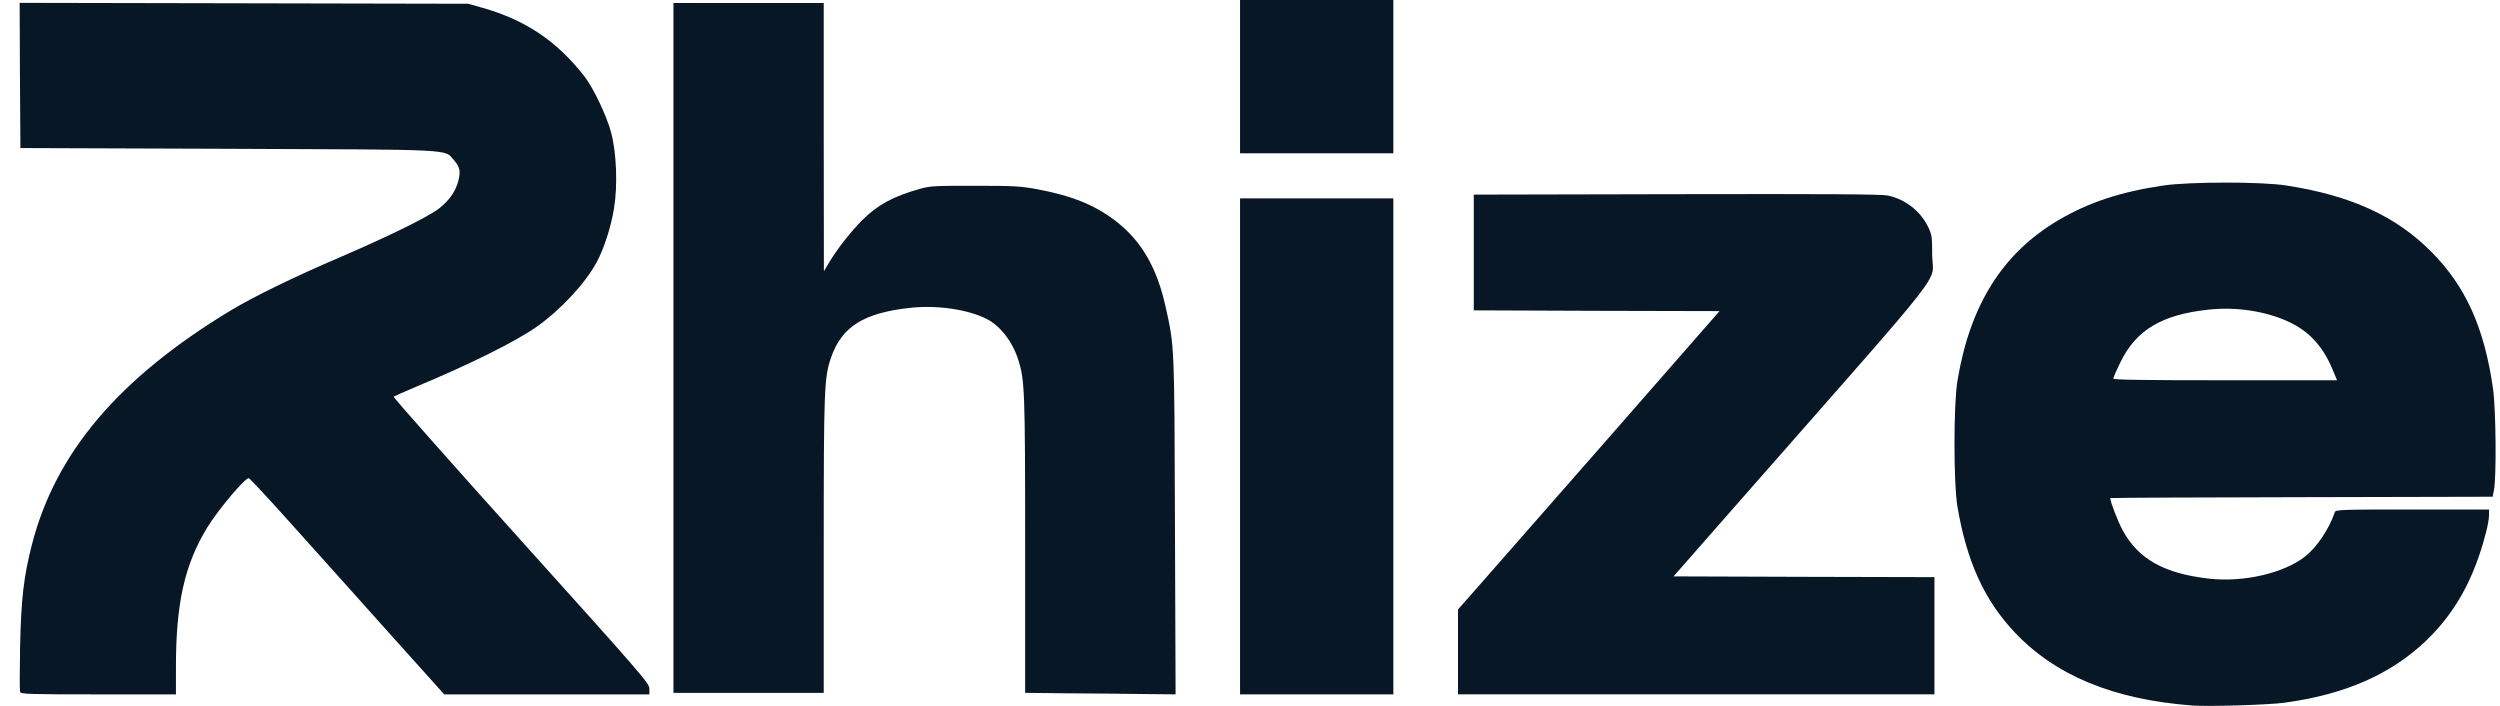 <svg xmlns="http://www.w3.org/2000/svg" fill="none" viewBox="0 0 85 24" height="24" width="85">
<path fill="#071725" d="M74.534 23.987C71.852 23.783 69.874 22.965 68.484 21.483C67.462 20.395 66.869 19.086 66.552 17.221C66.419 16.434 66.419 13.762 66.552 12.954C66.981 10.363 68.085 8.611 69.986 7.486C71.019 6.878 72.102 6.521 73.563 6.306C74.442 6.178 76.89 6.173 77.728 6.306C79.92 6.643 81.453 7.343 82.659 8.554C83.835 9.735 84.473 11.15 84.765 13.235C84.862 13.93 84.882 16.22 84.795 16.659L84.749 16.889L78.249 16.904C74.677 16.91 71.749 16.925 71.749 16.935C71.749 17.063 72.01 17.737 72.173 18.034C72.71 19.015 73.584 19.5 75.107 19.674C76.277 19.807 77.656 19.49 78.377 18.918C78.786 18.591 79.19 17.983 79.384 17.415C79.409 17.328 79.583 17.323 82.021 17.323H84.627V17.518C84.627 17.625 84.581 17.896 84.519 18.121C84.116 19.684 83.477 20.834 82.486 21.785C81.28 22.934 79.731 23.614 77.651 23.895C77.115 23.966 75.076 24.028 74.534 23.987ZM79.312 12.576C78.99 11.784 78.505 11.258 77.815 10.941C77.038 10.578 76.021 10.425 75.096 10.527C73.502 10.696 72.628 11.217 72.092 12.321C71.959 12.591 71.852 12.837 71.852 12.873C71.852 12.913 72.863 12.929 75.653 12.929H79.46L79.312 12.576Z"></path>
<path fill="#071725" d="M0.683 23.527C0.668 23.481 0.668 22.786 0.683 21.979C0.719 20.359 0.806 19.608 1.082 18.529C1.884 15.392 4.041 12.852 7.848 10.553C8.619 10.087 10.004 9.413 11.553 8.749C13.249 8.018 14.573 7.369 14.941 7.078C15.288 6.802 15.503 6.485 15.589 6.127C15.666 5.815 15.63 5.672 15.431 5.442C15.099 5.064 15.579 5.09 7.72 5.059L0.694 5.034L0.678 2.565L0.668 0.097L8.292 0.112L15.922 0.128L16.407 0.266C17.869 0.68 18.947 1.405 19.877 2.606C20.178 2.995 20.618 3.92 20.776 4.497C20.96 5.182 21.006 6.291 20.878 7.078C20.776 7.711 20.536 8.457 20.286 8.917C19.897 9.638 19.049 10.547 18.247 11.11C17.547 11.605 15.942 12.402 14.184 13.133C13.765 13.312 13.402 13.47 13.382 13.486C13.361 13.501 15.308 15.703 17.71 18.371C21.865 22.985 22.079 23.236 22.079 23.415V23.609H18.594H15.104L13.034 21.304C11.895 20.032 10.418 18.381 9.744 17.635C9.074 16.889 8.497 16.271 8.461 16.26C8.343 16.23 7.429 17.313 7.045 17.937C6.279 19.194 5.982 20.502 5.982 22.669V23.609H3.351C0.975 23.609 0.714 23.599 0.683 23.527Z"></path>
<path fill="#071725" d="M36.352 23.573L34.855 23.557V18.534C34.855 13.312 34.839 12.934 34.63 12.259C34.436 11.63 34.017 11.084 33.546 10.844C32.913 10.522 31.87 10.368 30.961 10.465C29.372 10.634 28.62 11.104 28.258 12.152C28.022 12.826 28.007 13.24 28.007 18.56V23.557H25.452H22.897V11.83V0.102H25.452H28.007V4.665L28.012 9.224L28.176 8.948C28.452 8.478 28.937 7.864 29.315 7.486C29.852 6.955 30.368 6.679 31.267 6.423C31.63 6.321 31.773 6.316 33.143 6.316C34.451 6.316 34.696 6.331 35.238 6.428C36.434 6.653 37.205 6.96 37.916 7.501C38.8 8.176 39.331 9.081 39.633 10.44C39.934 11.799 39.929 11.697 39.949 17.901L39.97 23.608L38.907 23.598C38.324 23.588 37.169 23.578 36.352 23.573Z"></path>
<path fill="#071725" d="M42.162 15.177V6.745H44.768H47.374V15.177V23.609H44.768H42.162V15.177Z"></path>
<path fill="#071725" d="M49.572 22.167V20.721L50.226 19.98C50.584 19.572 52.587 17.292 54.672 14.911L58.463 10.578L54.288 10.568L50.108 10.552V8.585V6.617L57.007 6.602C62.081 6.592 63.982 6.602 64.187 6.648C64.769 6.771 65.29 7.169 65.551 7.706C65.684 7.982 65.694 8.038 65.694 8.661C65.694 9.699 66.491 8.677 59.322 16.838L56.9 19.597L61.335 19.612L65.771 19.623V21.616V23.608H57.671H49.572V22.167Z"></path>
<path fill="#071725" d="M42.162 2.606V0H44.768H47.374V2.606V5.212H44.768H42.162V2.606Z"></path>
</svg>
